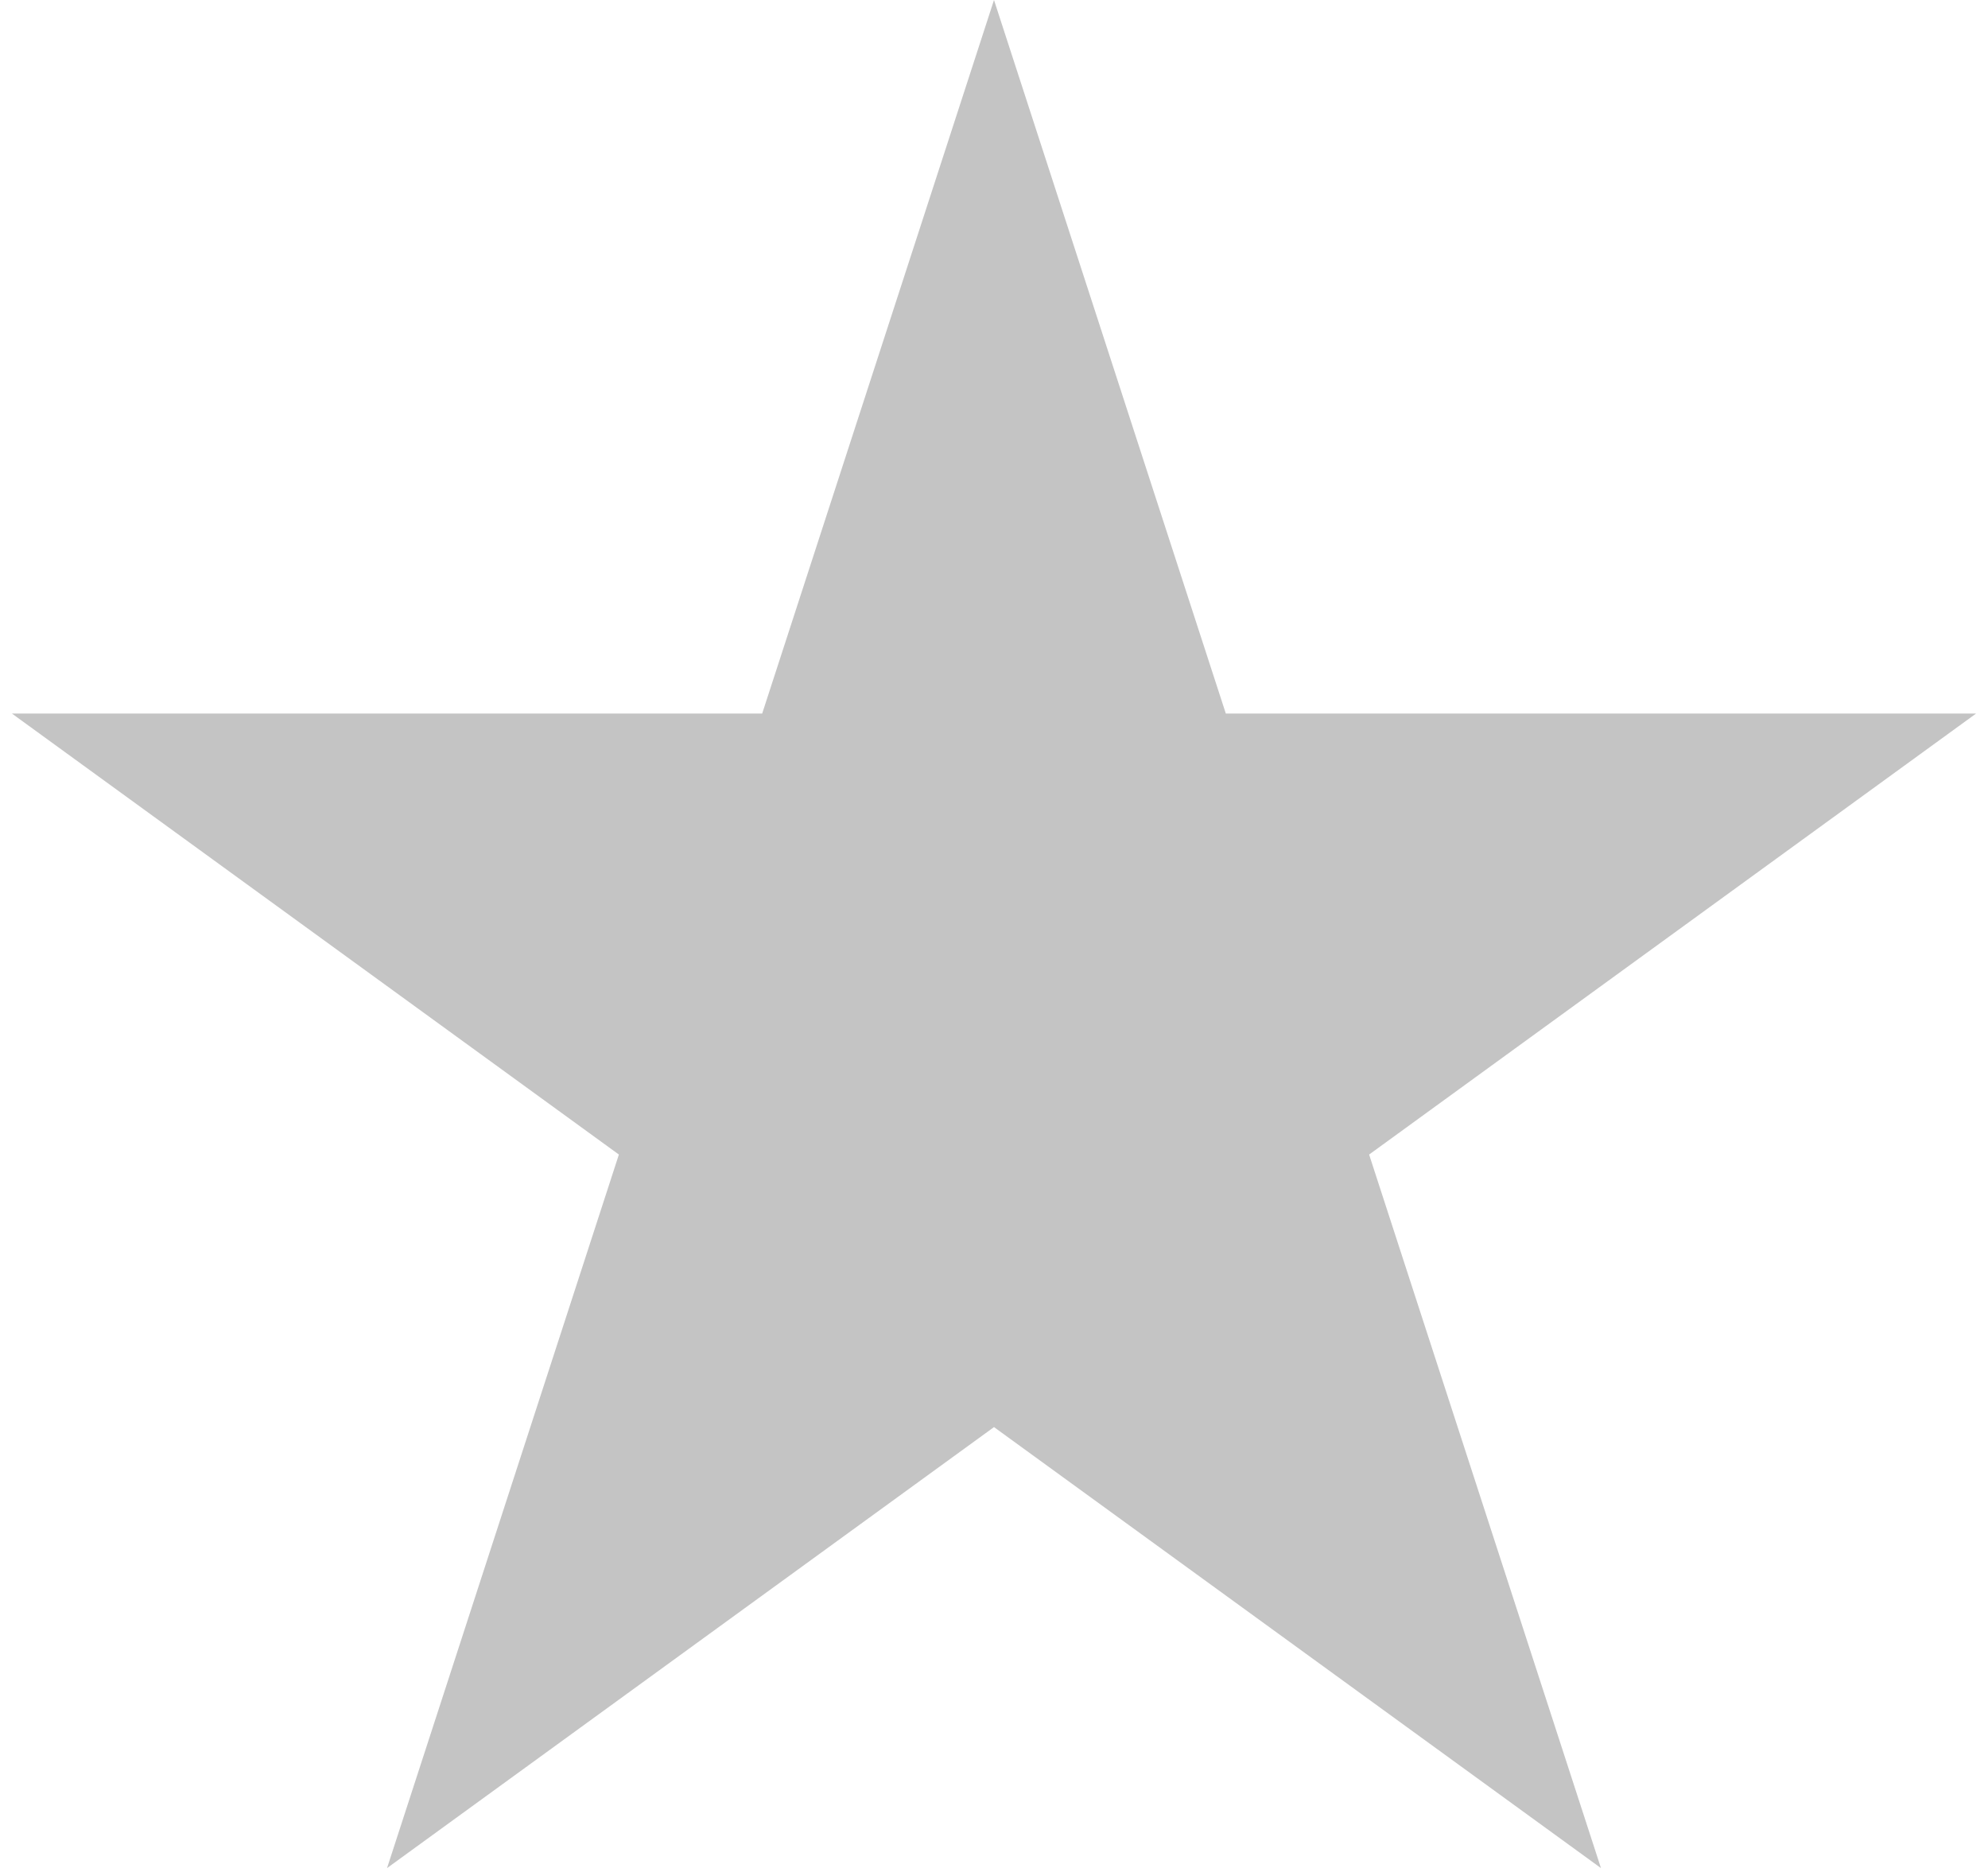 <svg width="103" height="97" viewBox="0 0 103 97" fill="none" xmlns="http://www.w3.org/2000/svg">
<path d="M51.5 0L63.511 36.968H102.382L70.935 59.815L82.947 96.782L51.5 73.935L20.053 96.782L32.065 59.815L0.618 36.968H39.489L51.5 0Z" fill="#C4C4C4"/>
</svg>
